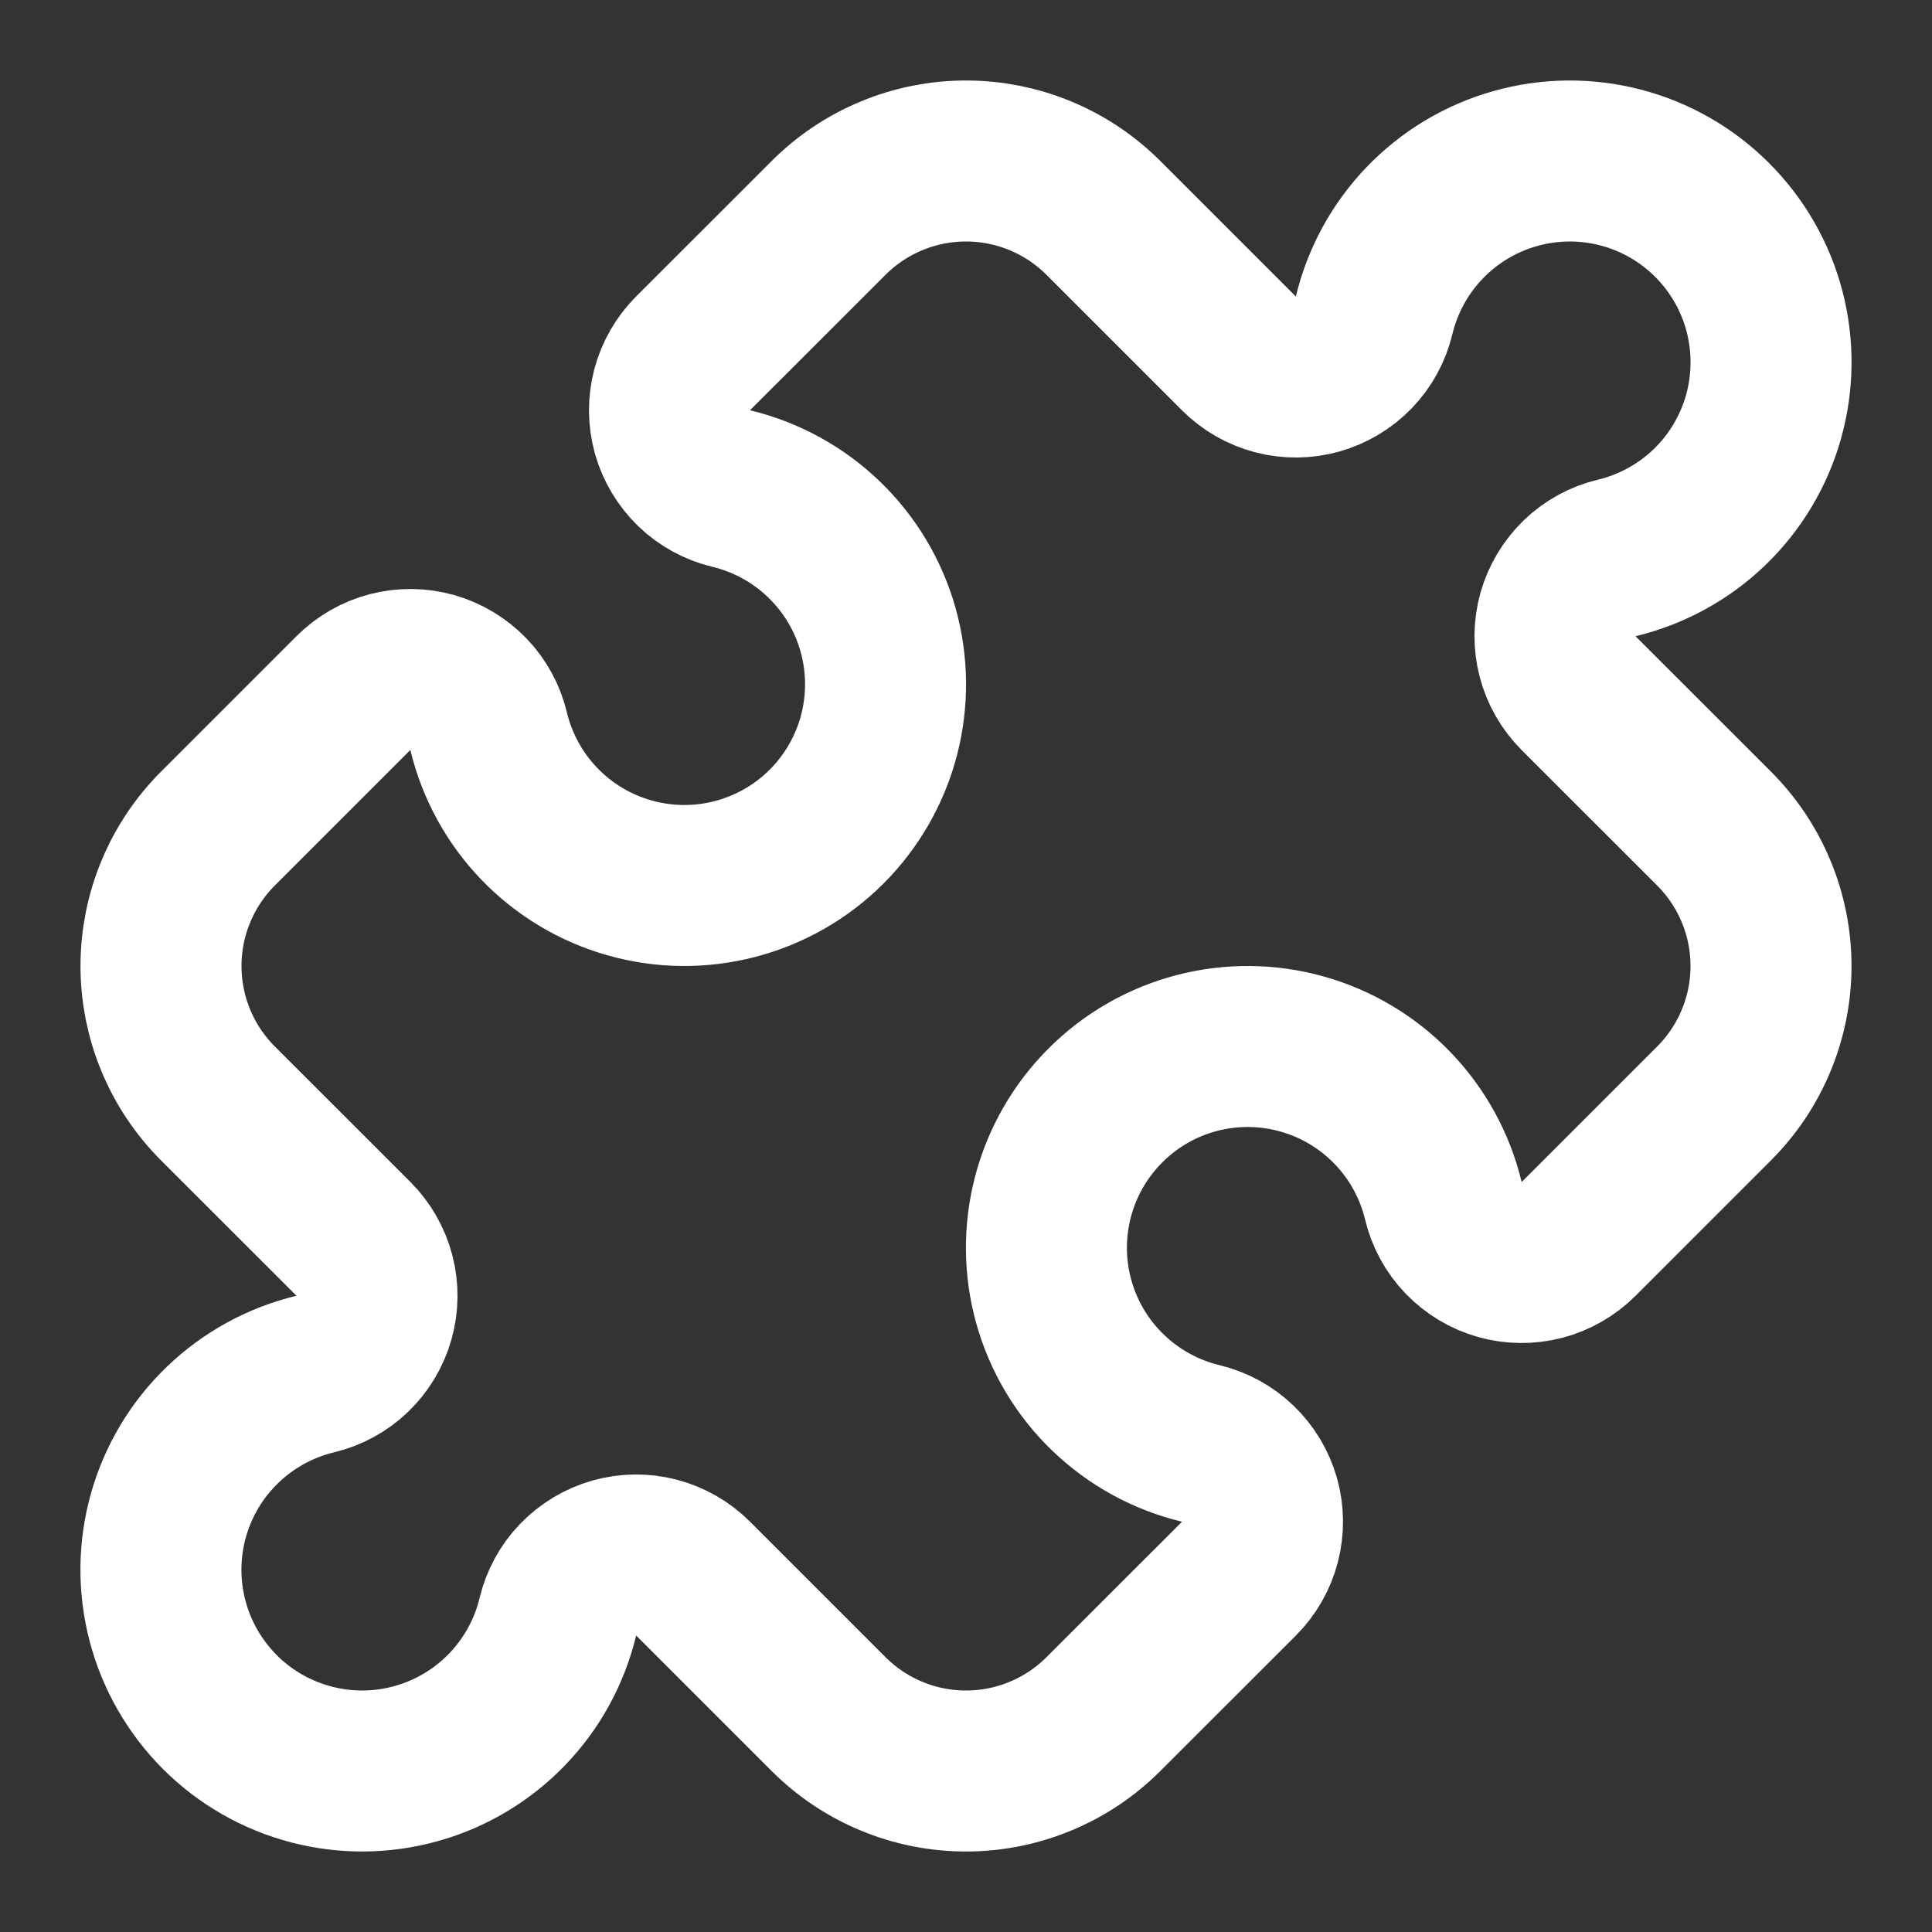 <svg width="24" height="24" viewBox="0 0 24 24" fill="none" xmlns="http://www.w3.org/2000/svg">
<rect x="0" y="0" width="24" height="24" fill="#333333" stroke="none"/>
<g id="lucide:puzzle">
<path id="Vector" d="M15.39 4.39C15.516 4.516 15.673 4.606 15.845 4.651C16.017 4.696 16.198 4.694 16.369 4.646C16.54 4.597 16.695 4.504 16.819 4.376C16.942 4.248 17.029 4.089 17.07 3.916C17.174 3.484 17.391 3.087 17.699 2.767C18.007 2.447 18.395 2.214 18.823 2.094C19.25 1.973 19.703 1.969 20.132 2.081C20.562 2.193 20.955 2.418 21.269 2.733C21.583 3.047 21.808 3.439 21.92 3.869C22.032 4.299 22.027 4.751 21.907 5.179C21.786 5.607 21.554 5.995 21.233 6.303C20.913 6.61 20.516 6.827 20.084 6.931C19.911 6.972 19.752 7.059 19.624 7.182C19.496 7.306 19.403 7.461 19.354 7.632C19.306 7.803 19.304 7.984 19.349 8.156C19.394 8.328 19.484 8.485 19.61 8.611L21.293 10.293C21.517 10.517 21.695 10.783 21.816 11.076C21.938 11.369 22 11.683 22 12C22 12.317 21.938 12.631 21.816 12.924C21.695 13.217 21.517 13.483 21.293 13.707L19.61 15.39C19.484 15.516 19.327 15.606 19.155 15.651C18.983 15.696 18.802 15.694 18.631 15.646C18.46 15.598 18.305 15.504 18.181 15.376C18.058 15.248 17.971 15.089 17.93 14.916C17.826 14.484 17.609 14.087 17.301 13.767C16.993 13.447 16.605 13.214 16.177 13.094C15.75 12.973 15.297 12.969 14.867 13.081C14.438 13.193 14.045 13.418 13.731 13.733C13.417 14.047 13.192 14.439 13.08 14.869C12.968 15.299 12.972 15.751 13.093 16.179C13.214 16.607 13.446 16.995 13.767 17.302C14.087 17.61 14.484 17.827 14.916 17.931C15.089 17.973 15.248 18.059 15.376 18.183C15.504 18.306 15.597 18.461 15.646 18.632C15.694 18.803 15.696 18.984 15.651 19.156C15.606 19.328 15.516 19.485 15.39 19.611L13.707 21.293C13.483 21.517 13.217 21.695 12.924 21.816C12.631 21.938 12.317 22 12 22C11.683 22 11.369 21.938 11.076 21.816C10.783 21.695 10.517 21.517 10.293 21.293L8.61 19.61C8.484 19.484 8.327 19.394 8.155 19.349C7.983 19.304 7.802 19.306 7.631 19.354C7.46 19.403 7.305 19.496 7.181 19.624C7.058 19.752 6.971 19.911 6.93 20.084C6.826 20.516 6.609 20.913 6.301 21.233C5.993 21.553 5.605 21.786 5.177 21.906C4.75 22.027 4.298 22.031 3.868 21.919C3.438 21.807 3.045 21.582 2.731 21.268C2.417 20.953 2.192 20.561 2.08 20.131C1.968 19.701 1.972 19.249 2.093 18.821C2.214 18.393 2.446 18.006 2.767 17.698C3.087 17.39 3.484 17.173 3.916 17.069C4.089 17.028 4.248 16.941 4.376 16.818C4.504 16.695 4.597 16.539 4.646 16.368C4.694 16.197 4.696 16.016 4.651 15.844C4.606 15.672 4.516 15.515 4.39 15.389L2.707 13.707C2.483 13.483 2.305 13.217 2.184 12.924C2.062 12.631 2 12.317 2 12C2 11.683 2.062 11.369 2.184 11.076C2.305 10.783 2.483 10.517 2.707 10.293L4.39 8.61C4.516 8.484 4.673 8.394 4.845 8.349C5.017 8.304 5.198 8.306 5.369 8.354C5.54 8.403 5.695 8.496 5.819 8.624C5.942 8.752 6.029 8.911 6.07 9.084C6.174 9.516 6.391 9.913 6.699 10.233C7.007 10.553 7.395 10.786 7.823 10.906C8.25 11.027 8.702 11.031 9.132 10.919C9.562 10.807 9.955 10.582 10.269 10.268C10.583 9.953 10.808 9.561 10.92 9.131C11.032 8.701 11.027 8.249 10.907 7.821C10.786 7.393 10.554 7.006 10.233 6.698C9.913 6.39 9.516 6.173 9.084 6.069C8.911 6.028 8.752 5.941 8.624 5.818C8.496 5.694 8.403 5.539 8.354 5.368C8.306 5.197 8.304 5.016 8.349 4.844C8.394 4.672 8.484 4.515 8.61 4.389L10.293 2.707C10.517 2.483 10.783 2.305 11.076 2.184C11.369 2.062 11.683 2 12 2C12.317 2 12.631 2.062 12.924 2.184C13.217 2.305 13.483 2.483 13.707 2.707L15.39 4.39Z" stroke="white" stroke-width="2" stroke-linecap="round" stroke-linejoin="round"/>
</g>
</svg>
